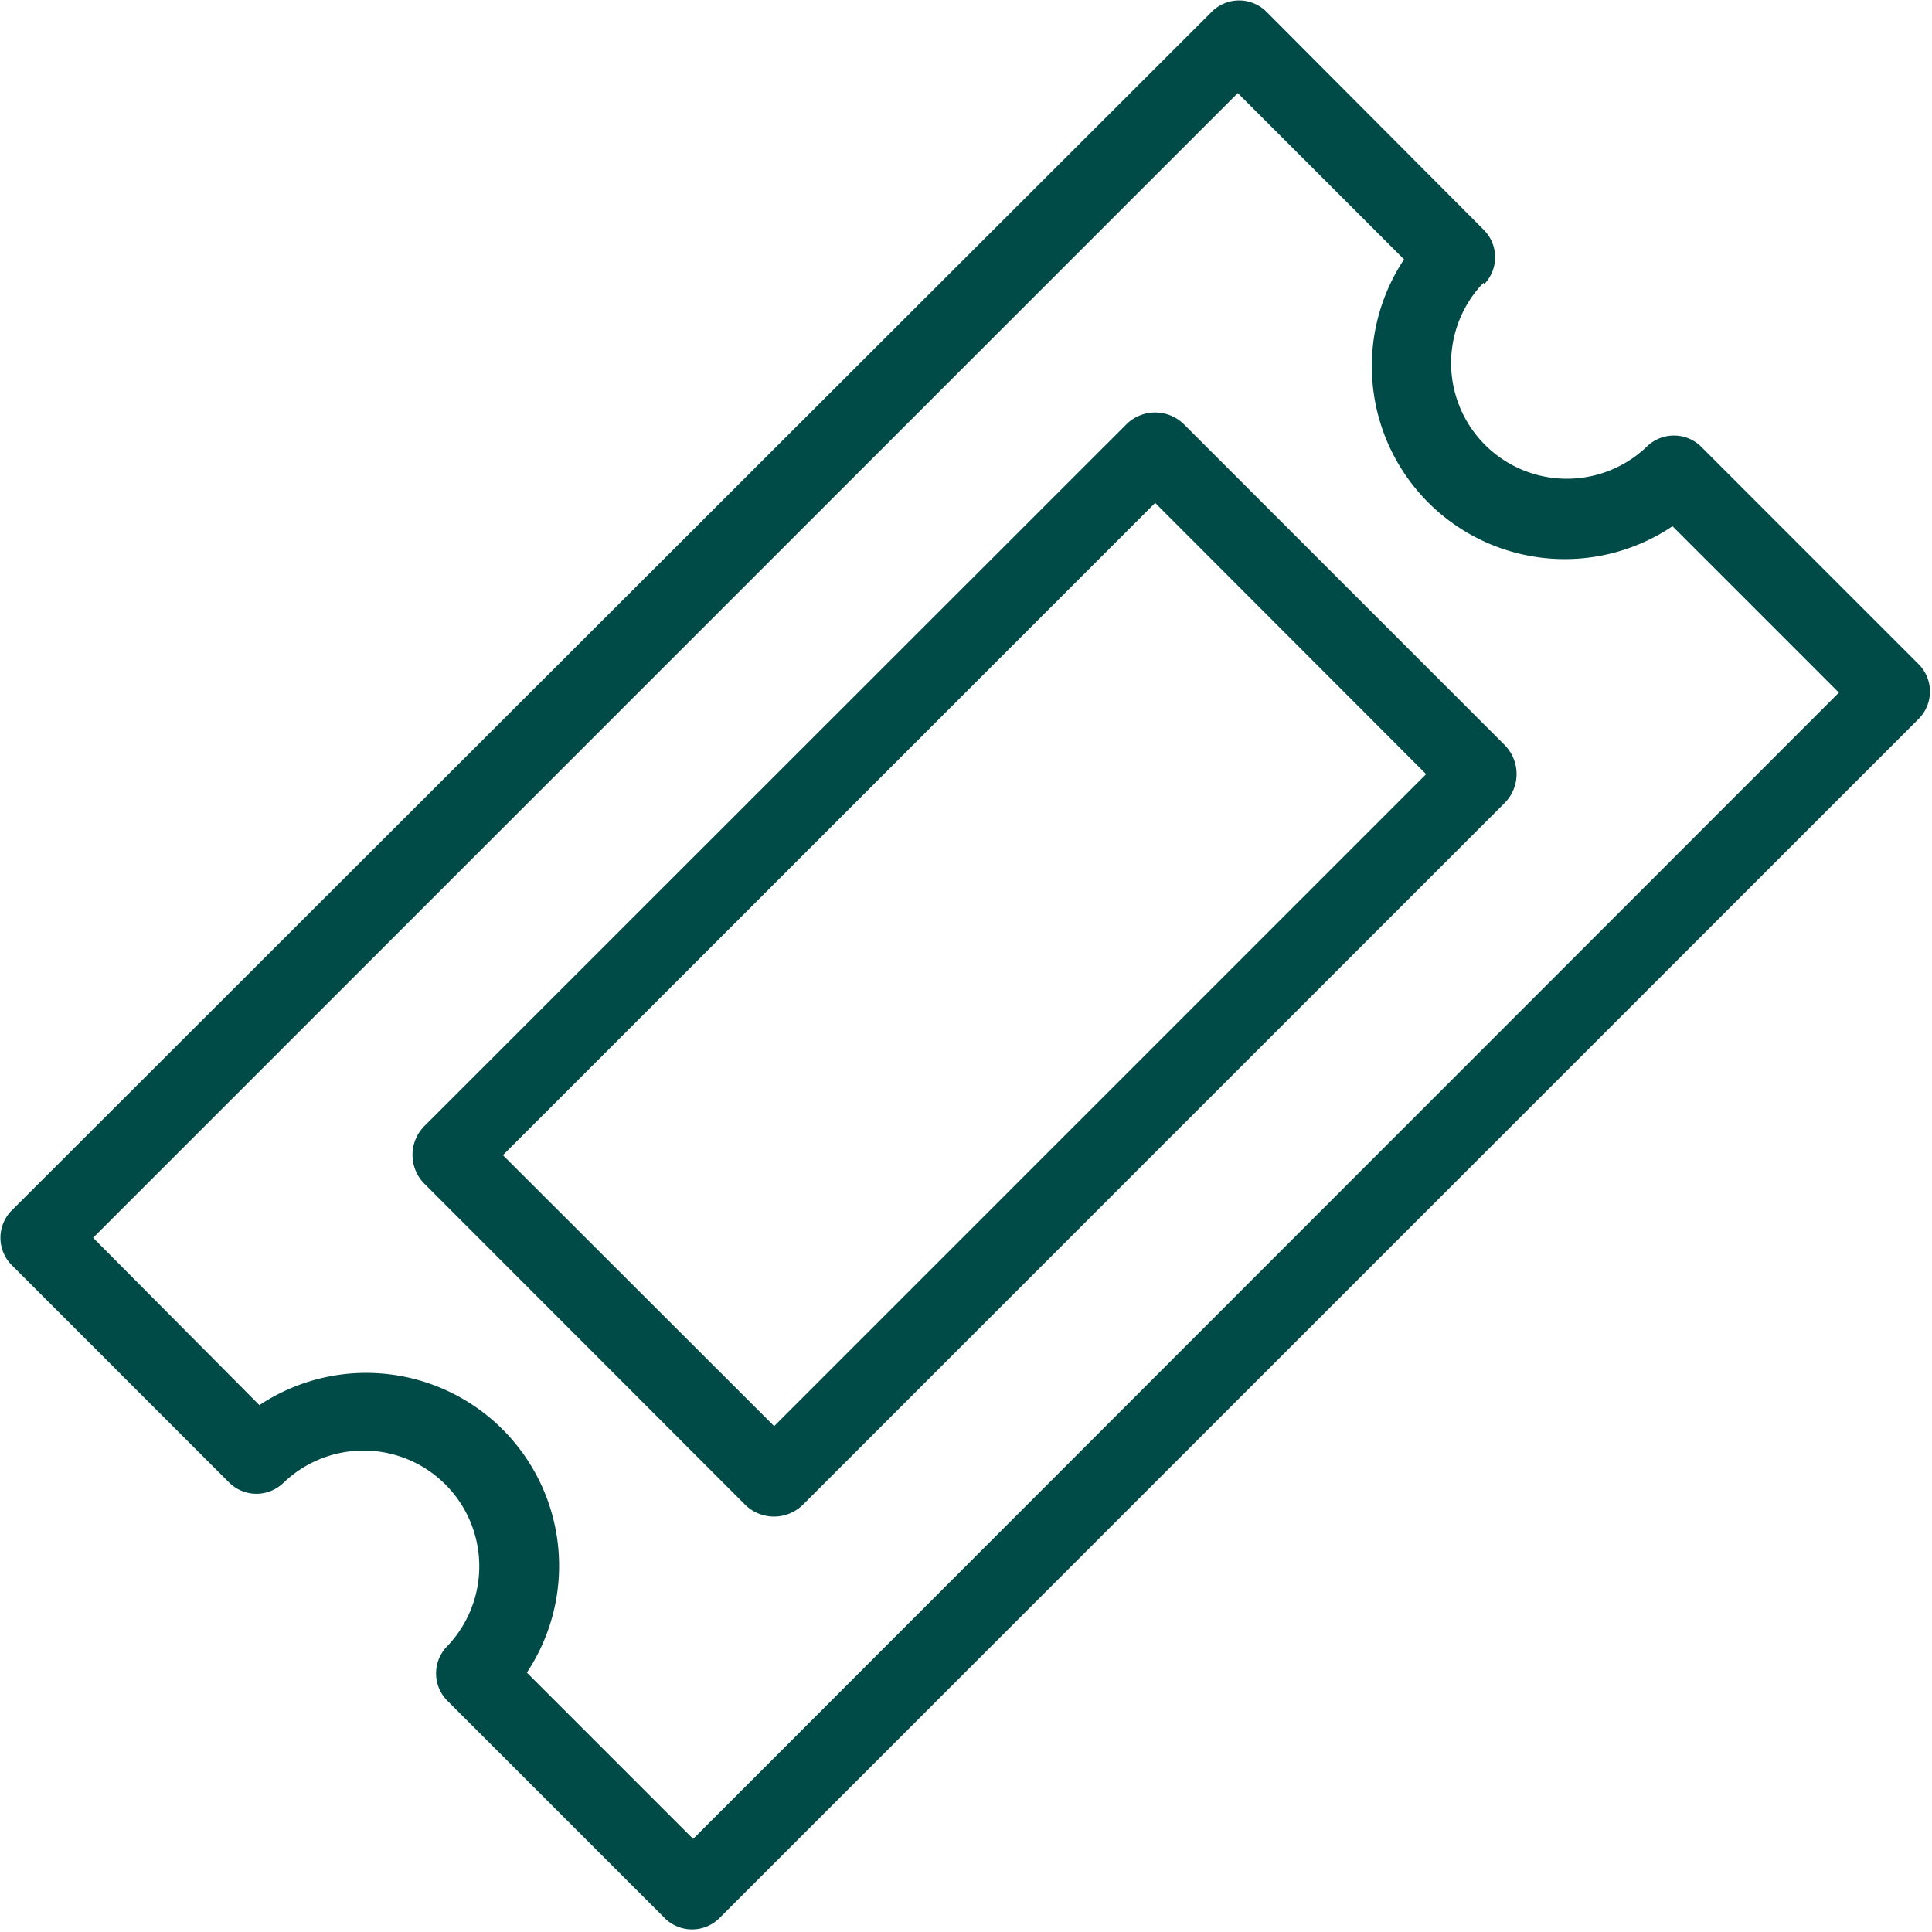 <svg xmlns="http://www.w3.org/2000/svg" viewBox="0 0 71.8 71.8"><g id="Layer_2" data-name="Layer 2"><g id="Layer_1-2" data-name="Layer 1"><path d="M55.16,10.56a1.44,1.44,0,0,0,0-2L47.05.42a1.44,1.44,0,0,0-2,0L.42,45a1.44,1.44,0,0,0,0,2l8.11,8.11a1.44,1.44,0,0,0,2,0,4.3,4.3,0,0,1,6.08,6.08,1.44,1.44,0,0,0,0,2l8.11,8.11a1.44,1.44,0,0,0,2,0l44.6-44.6a1.44,1.44,0,0,0,0-2l-8.11-8.11a1.44,1.44,0,0,0-2,0,4.3,4.3,0,0,1-6.08-6.08Zm7,9,6.18,6.18L25.76,68.34l-6.18-6.18a7.17,7.17,0,0,0-9.94-9.94L3.46,46,46,3.46l6.18,6.18a7.17,7.17,0,0,0,9.94,9.94Z" style="fill:#004b47"/><path d="M55.92,29.84,29.84,55.92a1.53,1.53,0,0,1-2.15,0L15.78,44a1.52,1.52,0,0,1,0-2.16L41.85,15.78a1.52,1.52,0,0,1,2.16,0L55.92,27.69A1.53,1.53,0,0,1,55.92,29.84ZM28.77,53,53,28.77,42.93,18.69,18.69,42.93Z" style="fill:#004b47"/></g></g></svg>